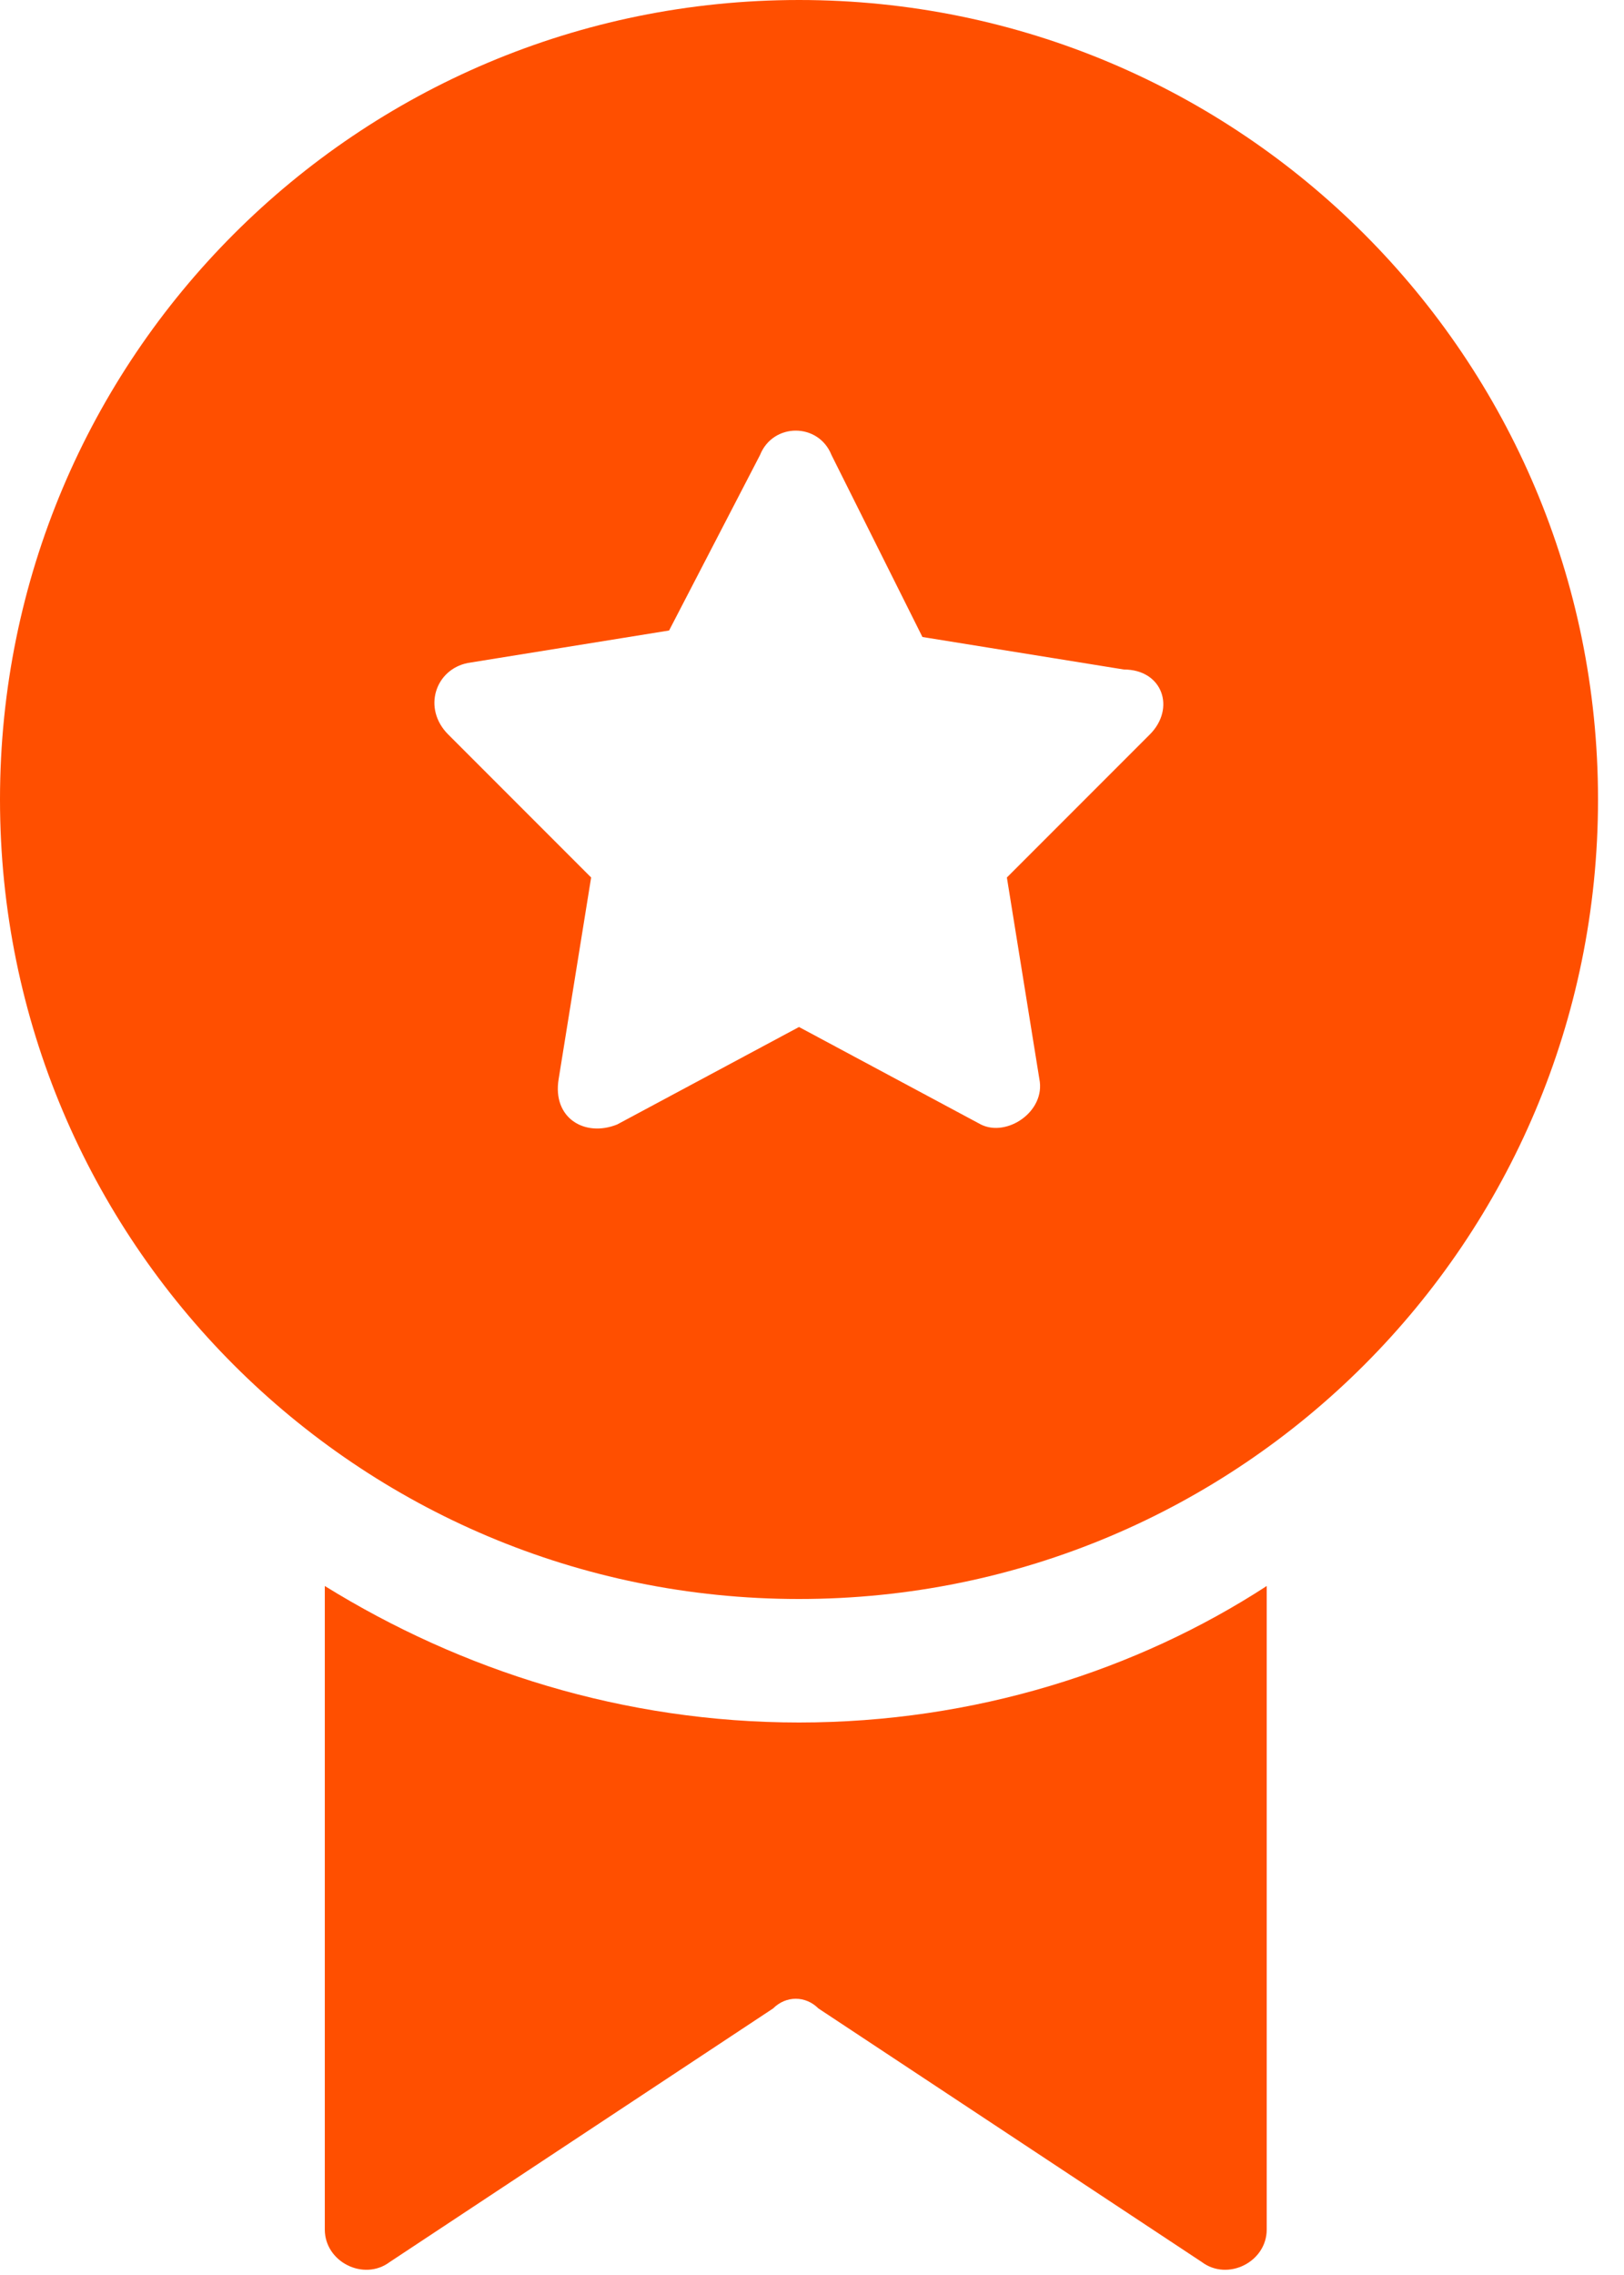 <?xml version="1.0" encoding="utf-8"?>
<!-- Generator: Adobe Illustrator 27.2.0, SVG Export Plug-In . SVG Version: 6.00 Build 0)  -->
<svg version="1.1" id="Слой_1" xmlns="http://www.w3.org/2000/svg" xmlns:xlink="http://www.w3.org/1999/xlink" x="0px" y="0px"
	 viewBox="0 0 25 35" style="enable-background:new 0 0 25 35;" xml:space="preserve">
<style type="text/css">
	.st0{fill:#FF4F00;}
</style>
<path class="st0" d="M12.3,0C5.5,0,0,5.5,0,12.3c0,6.8,5.5,12.3,12.3,12.3c6.8,0,12.3-5.5,12.3-12.3C24.6,5.5,19.1,0,12.3,0z
	 M17.7,11.3l-2.2,2.2l0.5,3.1c0.1,0.5-0.5,0.9-0.9,0.7l-2.8-1.5l-2.8,1.5c-0.5,0.2-1-0.1-0.9-0.7l0.5-3.1l-2.2-2.2
	c-0.4-0.4-0.2-1,0.3-1.1l3.1-0.5L11.7,7c0.2-0.5,0.9-0.5,1.1,0l1.4,2.8l3.1,0.5C17.9,10.3,18.1,10.9,17.7,11.3z"/>
<path class="st0" d="M12.3,26.5c-2.7,0-5.2-0.8-7.3-2.1v9.9c0,0.5,0.6,0.8,1,0.5l5.9-3.9c0.2-0.2,0.5-0.2,0.7,0l5.9,3.9
	c0.4,0.3,1,0,1-0.5v-9.9C17.5,25.7,15,26.5,12.3,26.5z"/>
</svg>

